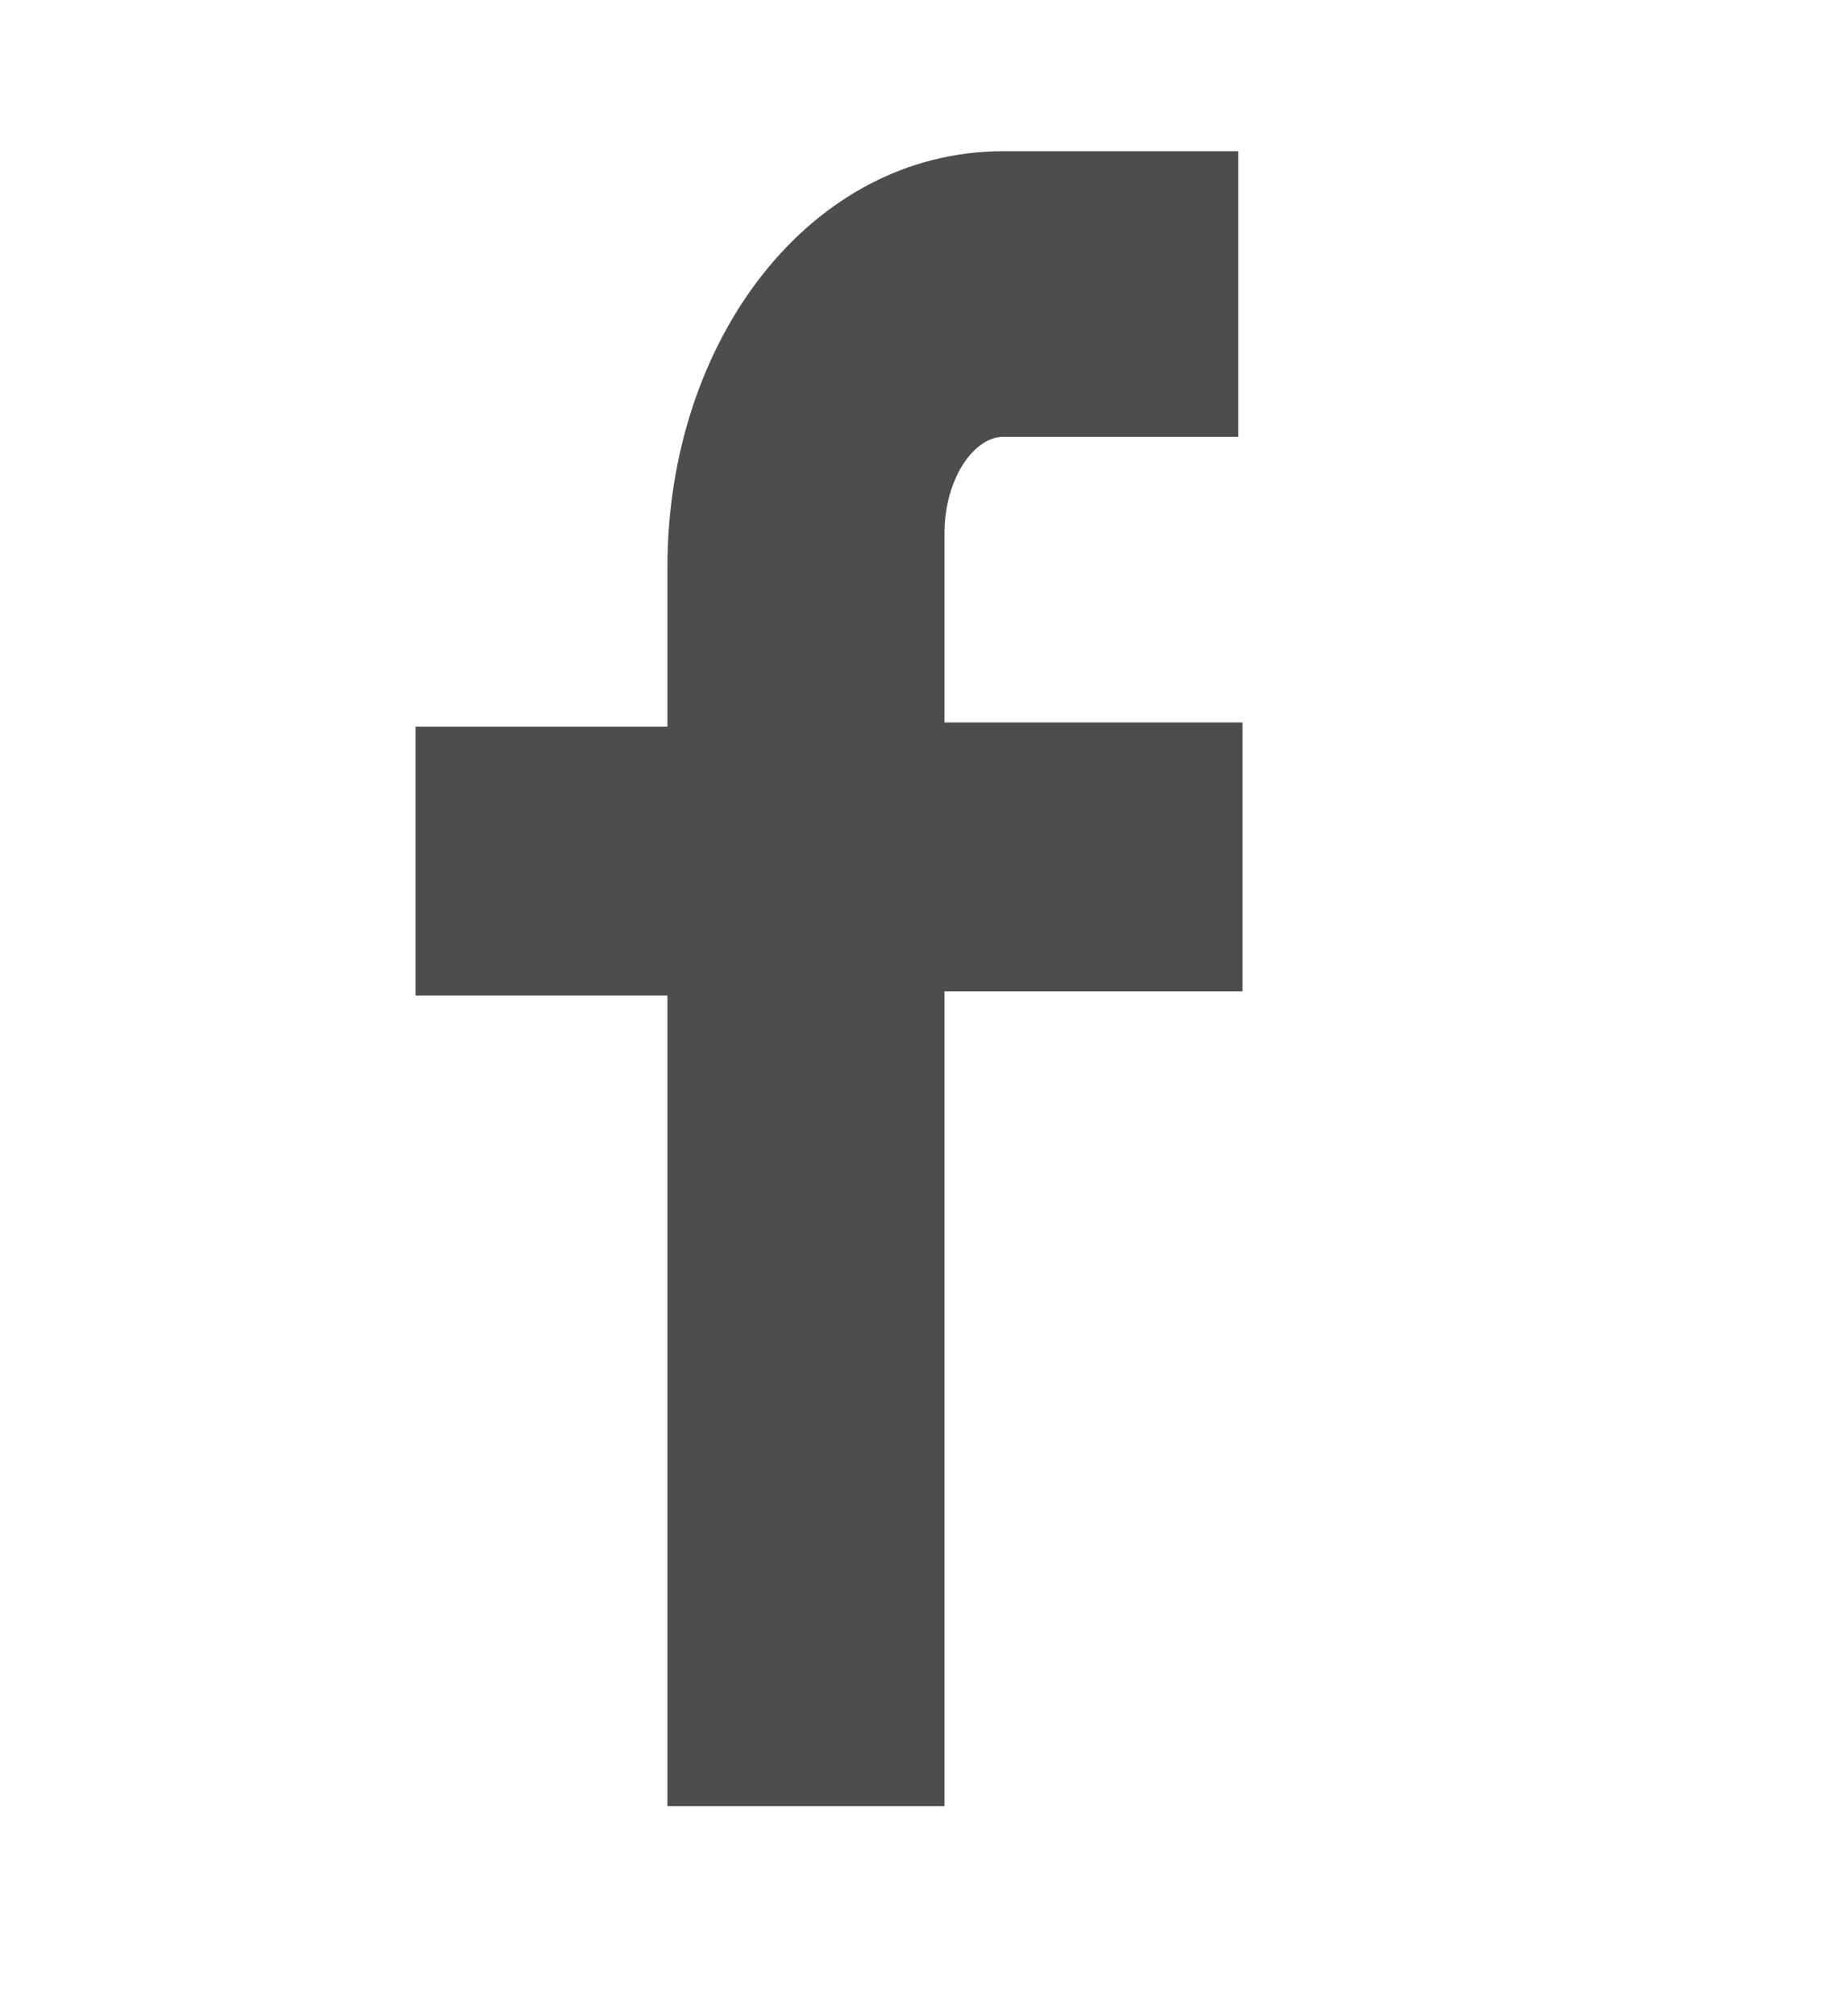 <?xml version="1.0" encoding="utf-8"?>
<!-- Generator: Adobe Illustrator 18.0.0, SVG Export Plug-In . SVG Version: 6.00 Build 0)  -->
<!DOCTYPE svg PUBLIC "-//W3C//DTD SVG 1.1//EN" "http://www.w3.org/Graphics/SVG/1.1/DTD/svg11.dtd">
<svg version="1.1" xmlns="http://www.w3.org/2000/svg" xmlns:xlink="http://www.w3.org/1999/xlink" x="0px" y="0px"
	 viewBox="0 0 44 48" style="enable-background:new 0 0 44 48;" xml:space="preserve">
<g id="Fondo">
</g>
<g id="Capa_1">
	<path id="Trazado_386" style="fill-rule:evenodd;clip-rule:evenodd;fill:#4D4D4D;" d="M29.5,10.4h-5.6c-0.7,0-1.4,1-1.4,2.3v4.5
		h7.1v6.4h-7.1V43h-6.6V23.7h-6v-6.4h6v-3.8c0-5.4,3.4-9.9,8-9.9h5.6V10.4z"/>
</g>
<g id="lineatramo1">
</g>
<g id="lineatramo2">
</g>
<g id="lineatramo3">
</g>
<g id="tramo1">
</g>
<g id="tramo2">
</g>
<g id="tramo3">
</g>
<g id="unidad1" style="display:none;">
</g>
<g id="unidad2" style="display:none;">
</g>
<g id="unidad3" style="display:none;">
</g>
<g id="unidad4" style="display:none;">
</g>
<g id="unidad5" style="display:none;">
</g>
<g id="unidad6" style="display:none;">
</g>
</svg>
